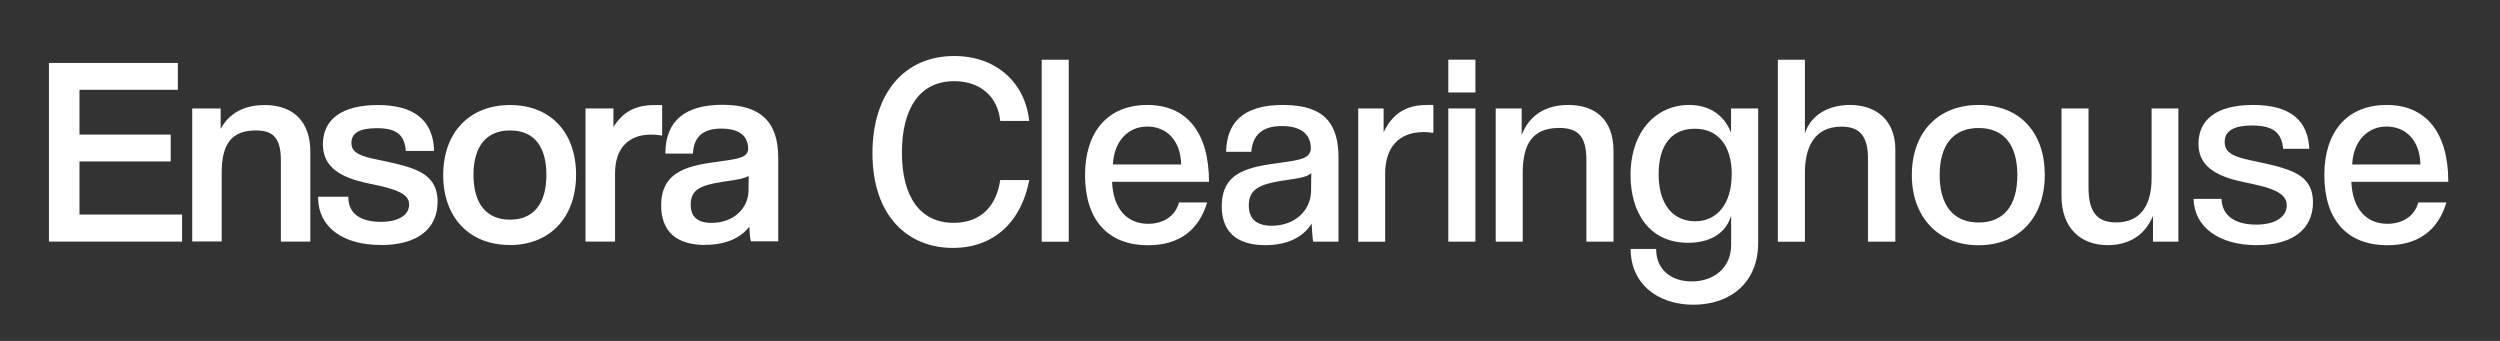 <?xml version="1.0" encoding="UTF-8"?><svg id="Layer_1" xmlns="http://www.w3.org/2000/svg" viewBox="0 0 307.98 42"><rect x="0" y="0" width="307.98" height="42" fill="#333333" stroke="none"/><defs><style>.cls-1{fill:#fff;}</style></defs><path class="cls-1" d="M22.43,29.76H6.03V7.75h15.88v3.31h-12.12v5.52h11.24v3.31h-11.24v6.54h12.64v3.33h0Z"/><path class="cls-1" d="M38.23,29.76h-3.63v-10.06c0-3-1.24-3.63-3.11-3.63-2.89,0-4.18,1.6-4.18,5.19v8.49h-3.63V13.36h3.5v2.52c1.04-1.93,2.9-2.94,5.42-2.94,3.58,0,5.63,2.09,5.63,5.73v11.1Z"/><path class="cls-1" d="M46.93,30.18c-4.71,0-7.68-2.2-7.74-5.75v-.19h3.72v.18c.07,1.88,1.48,2.91,3.99,2.91,2.16,0,3.5-.81,3.5-2.13,0-.68-.37-1.14-1.23-1.55-.93-.45-2.1-.7-3.23-.94-.64-.13-1.3-.27-1.92-.45-2.9-.84-4.24-2.26-4.24-4.48,0-3.12,2.4-4.84,6.76-4.84s6.75,1.78,6.93,5.45v.2h-3.49v-.16c-.21-1.9-1.21-2.64-3.58-2.64-2.09,0-3.11.59-3.11,1.8,0,.85.48,1.33,1.72,1.71.55.18,1.3.33,2.09.49,1.17.25,2.49.53,3.63.94,1.58.58,3.18,1.52,3.18,4.12,0,3.39-2.54,5.34-7,5.34h.01Z"/><path class="cls-1" d="M62.8,30.18c-4.98,0-8.2-3.38-8.2-8.62s3.23-8.62,8.23-8.62,8.14,3.37,8.14,8.59-3.2,8.66-8.16,8.66h-.01ZM62.83,16.07c-2.91,0-4.5,1.94-4.5,5.48s1.6,5.51,4.5,5.51,4.48-1.96,4.48-5.51-1.54-5.48-4.48-5.48Z"/><path class="cls-1" d="M75.76,29.76h-3.63V13.36h3.44v2.3c1.44-2.43,3.56-2.72,5.09-2.72h.91v3.77l-.22-.04c-.34-.06-.73-.09-1.14-.09-2.83,0-4.44,1.73-4.44,4.77v8.43-.02Z"/><path class="cls-1" d="M86.88,30.18c-3.56,0-5.43-1.68-5.43-4.88,0-4.44,3.72-4.94,7.33-5.43,2.44-.34,3.29-.51,3.39-1.5,0-2.09-1.79-2.53-3.3-2.53-2.21,0-3.32.93-3.5,2.92v.16h-3.4v-.19c.08-3.86,2.44-5.82,7.03-5.82s6.87,2,6.87,6.5v10.32h-3.35l-.05-.13c-.07-.22-.12-.88-.16-1.68-.75.99-2.33,2.24-5.42,2.24h-.01ZM92.22,21.68c-.57.33-1.52.47-2.73.65-.2.02-.41.06-.62.09-2.57.42-3.78.94-3.78,2.78,0,1.52.85,2.26,2.58,2.26,2.53,0,4.44-1.63,4.54-3.86l.02-1.92Z"/><path class="cls-1" d="M126.8,22.17c-.97,5.14-4.34,8.37-9.41,8.37-5.57,0-9.91-3.94-9.91-11.67,0-7.34,3.9-11.97,10.07-11.97,5.4,0,8.81,3.54,9.24,8h-3.57c-.3-3.04-2.5-4.9-5.67-4.9-4.24,0-6.44,3.34-6.44,8.81s2.27,8.64,6.37,8.64c3.37,0,5.27-2.07,5.74-5.27h3.57Z"/><path class="cls-1" d="M128.33,29.77V7.36h3.33v22.42h-3.33Z"/><path class="cls-1" d="M137,22.4c.13,3.27,1.8,5.17,4.44,5.17,1.9,0,3.37-.97,3.8-2.63h3.47c-1,3.34-3.37,5.27-7.27,5.27-5.1,0-7.77-3.27-7.77-8.64s2.83-8.64,7.67-8.64,7.6,3.37,7.6,9.47h-11.94ZM145.51,20.26c-.07-3-1.83-4.67-4.17-4.67s-4.1,1.77-4.24,4.67h8.41Z"/><path class="cls-1" d="M161.78,29.77c-.1-.3-.17-1.83-.2-2.24-.87,1.47-2.7,2.67-5.7,2.67-3.67,0-5.37-1.77-5.37-4.8,0-4.3,3.4-4.84,7.34-5.37,2.37-.33,3.5-.5,3.64-1.7,0-1.77-1.17-2.8-3.57-2.8-2.57,0-3.6,1.23-3.77,3.17h-3.1c.07-3.4,1.87-5.77,7-5.77s6.84,2.33,6.84,6.47v10.37h-3.1ZM161.55,21.3c-.5.57-1.9.7-3.67.97-2.63.43-4.04,1-4.04,3.04,0,1.63.93,2.5,2.83,2.5,2.77,0,4.74-1.8,4.84-4.14l.03-2.37Z"/><path class="cls-1" d="M167.32,29.77V13.36h3.13v2.94c1.3-2.8,3.4-3.37,5.4-3.37h.73v3.44c-.37-.07-.77-.1-1.2-.1-3.2,0-4.74,2.07-4.74,5.07v8.44h-3.33Z"/><path class="cls-1" d="M178.42,11.39v-4.04h3.34v4.04h-3.34ZM178.42,29.77V13.36h3.34v16.41h-3.34Z"/><path class="cls-1" d="M195.43,29.77v-10.11c0-2.97-1.13-3.9-3.37-3.9-3.34,0-4.47,2.1-4.47,5.5v8.51h-3.33V13.36h3.2v3.27c.97-2.54,3.07-3.7,5.74-3.7,3.24,0,5.57,1.73,5.57,5.67v11.17h-3.33Z"/><path class="cls-1" d="M213.24,26.64c-.73,2.33-2.87,3.27-5.27,3.27-4.84,0-7.1-3.77-7.1-8.34,0-5.4,3.17-8.64,7.21-8.64,2.17,0,4.17.93,5.17,3.4v-2.97h3.34v16.58c0,4.94-3.5,7.6-7.97,7.6s-7.74-2.63-7.74-6.87h3.14c0,2.54,1.83,4,4.4,4,2.7,0,4.84-1.67,4.84-4.47v-3.57ZM213.34,21.5c0-3.54-1.67-5.64-4.54-5.64s-4.47,2-4.47,5.6c0,3.84,1.87,5.8,4.5,5.8s4.5-2.07,4.5-5.77Z"/><path class="cls-1" d="M230.12,29.77v-10.27c0-2.9-1.17-3.9-3.27-3.9-3.5,0-4.5,2.8-4.5,5.67v8.51h-3.33V7.36h3.33v9.07c.7-2.2,2.83-3.5,5.54-3.5,3.17,0,5.6,1.8,5.6,5.5v11.34h-3.37Z"/><path class="cls-1" d="M235.52,21.57c0-5.2,3.17-8.64,8.24-8.64s8.14,3.4,8.14,8.61-3.14,8.67-8.17,8.67-8.21-3.57-8.21-8.64ZM248.52,21.57c0-3.74-1.67-5.8-4.77-5.8s-4.8,2.07-4.8,5.8,1.7,5.84,4.8,5.84,4.77-2.07,4.77-5.84Z"/><path class="cls-1" d="M265.23,29.77v-3.17c-1.07,2.57-3.2,3.6-5.57,3.6-3.37,0-5.7-2.13-5.7-6.07v-10.77h3.33v9.77c0,3,1.07,4.27,3.4,4.27,3.34,0,4.37-2.57,4.37-5.47v-8.57h3.3v16.41h-3.14Z"/><path class="cls-1" d="M281.27,18.33c-.2-1.97-1.2-2.87-3.84-2.87-2.13,0-3.37.6-3.37,2.03,0,1,.6,1.53,1.9,1.93,1.4.43,3.87.77,5.84,1.47,1.73.63,3.14,1.6,3.14,4.04,0,3.2-2.37,5.27-6.97,5.27s-7.67-2.24-7.74-5.7h3.44c.07,2.1,1.7,3.17,4.27,3.17s3.77-1.1,3.77-2.37c0-.9-.6-1.4-1.37-1.77-1.5-.73-3.54-.93-5.3-1.43-3.47-1-4.2-2.7-4.2-4.4,0-2.83,2.03-4.77,6.74-4.77s6.74,2.03,6.91,5.4h-3.2Z"/><path class="cls-1" d="M289.67,22.4c.13,3.27,1.8,5.17,4.44,5.17,1.9,0,3.37-.97,3.8-2.63h3.47c-1,3.34-3.37,5.27-7.27,5.27-5.1,0-7.77-3.27-7.77-8.64s2.83-8.64,7.67-8.64,7.6,3.37,7.6,9.47h-11.94ZM298.18,20.26c-.07-3-1.83-4.67-4.17-4.67s-4.1,1.77-4.24,4.67h8.41Z"/></svg>